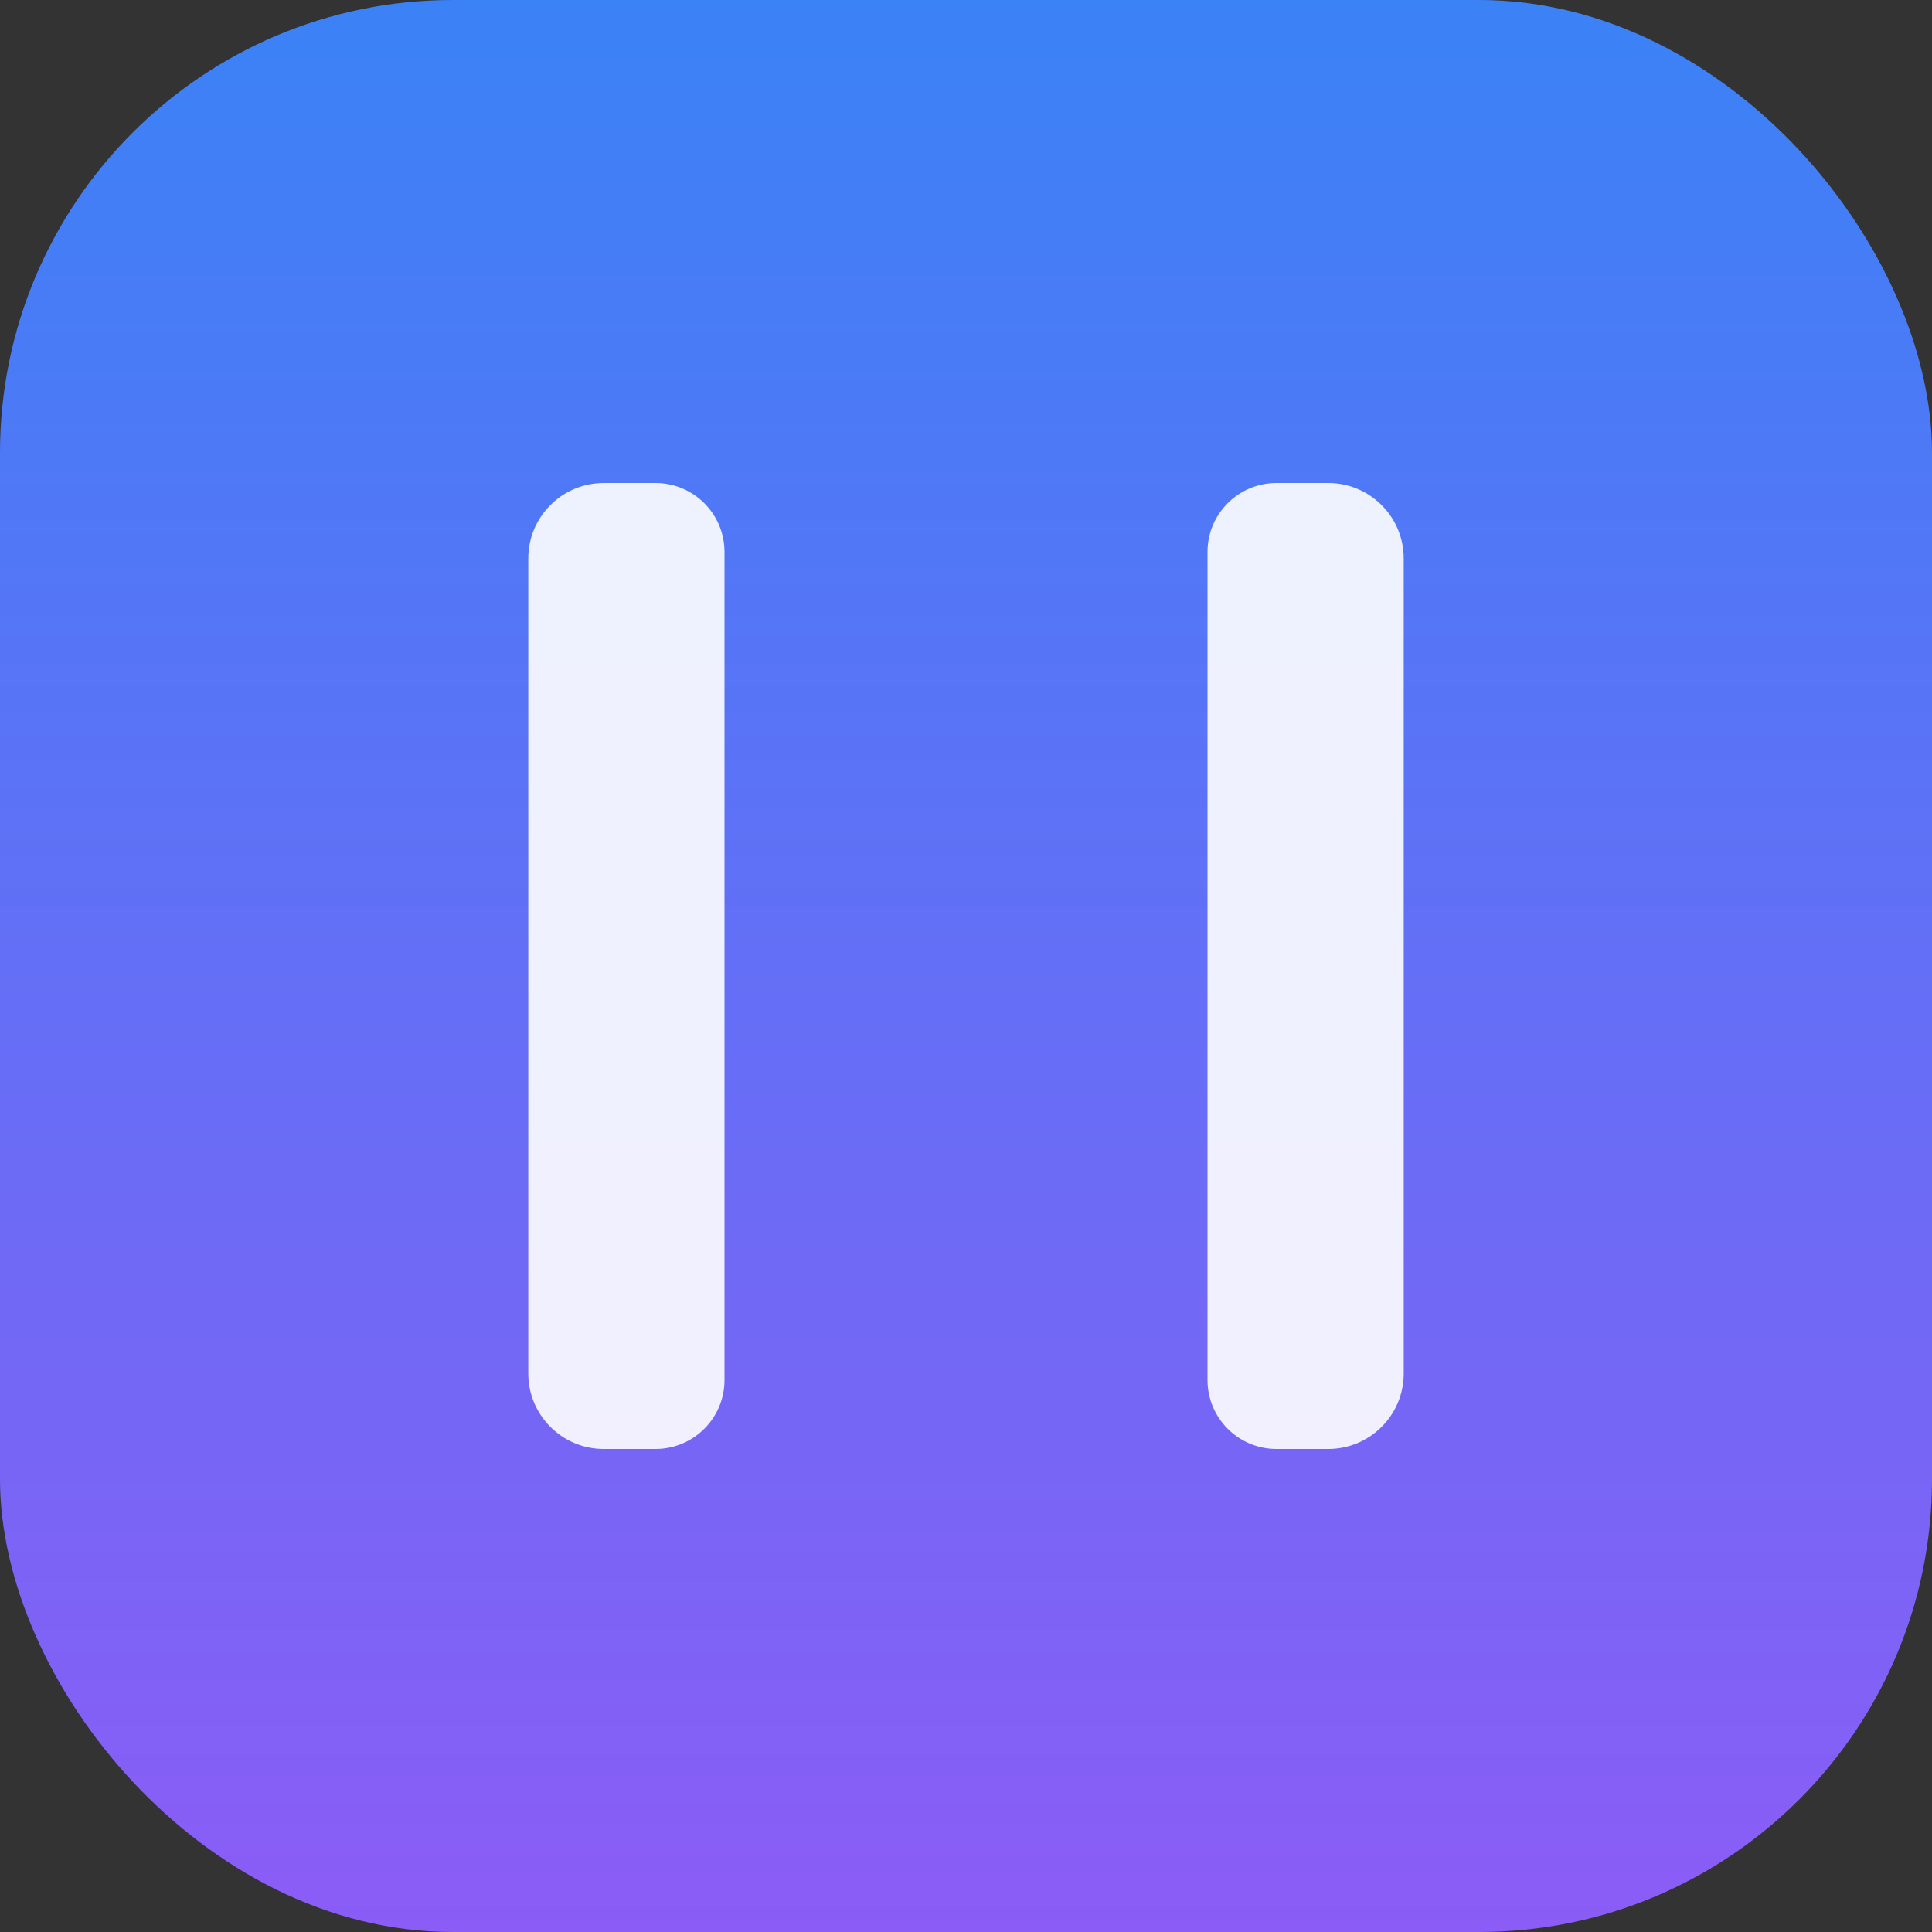 <svg width="256" height="256" viewBox="0 0 256 256" fill="none" xmlns="http://www.w3.org/2000/svg">
<rect x="0" y="0" width="256" height="256" fill="#333333" stroke="none"/>
<rect width="256" height="256" rx="60" fill="url(#paint0_linear_1_2)"/>
<path d="M96 73.143C96 68.093 91.907 64 86.857 64H80C74.477 64 70 68.477 70 74V182C70 187.523 74.477 192 80 192H86.857C91.907 192 96 187.907 96 182.857V73.143Z" fill="white" fill-opacity="0.9"/>
<path d="M160 182.857C160 187.907 164.093 192 169.143 192H176C181.523 192 186 187.523 186 182V74C186 68.477 181.523 64 176 64H169.143C164.093 64 160 68.093 160 73.143V182.857Z" fill="white" fill-opacity="0.9"/>
<defs>
<linearGradient id="paint0_linear_1_2" x1="128" y1="0" x2="128" y2="256" gradientUnits="userSpaceOnUse">
<stop stop-color="#3B82F6"/>
<stop offset="1" stop-color="#8B5CF6"/>
</linearGradient>
</defs>
</svg>